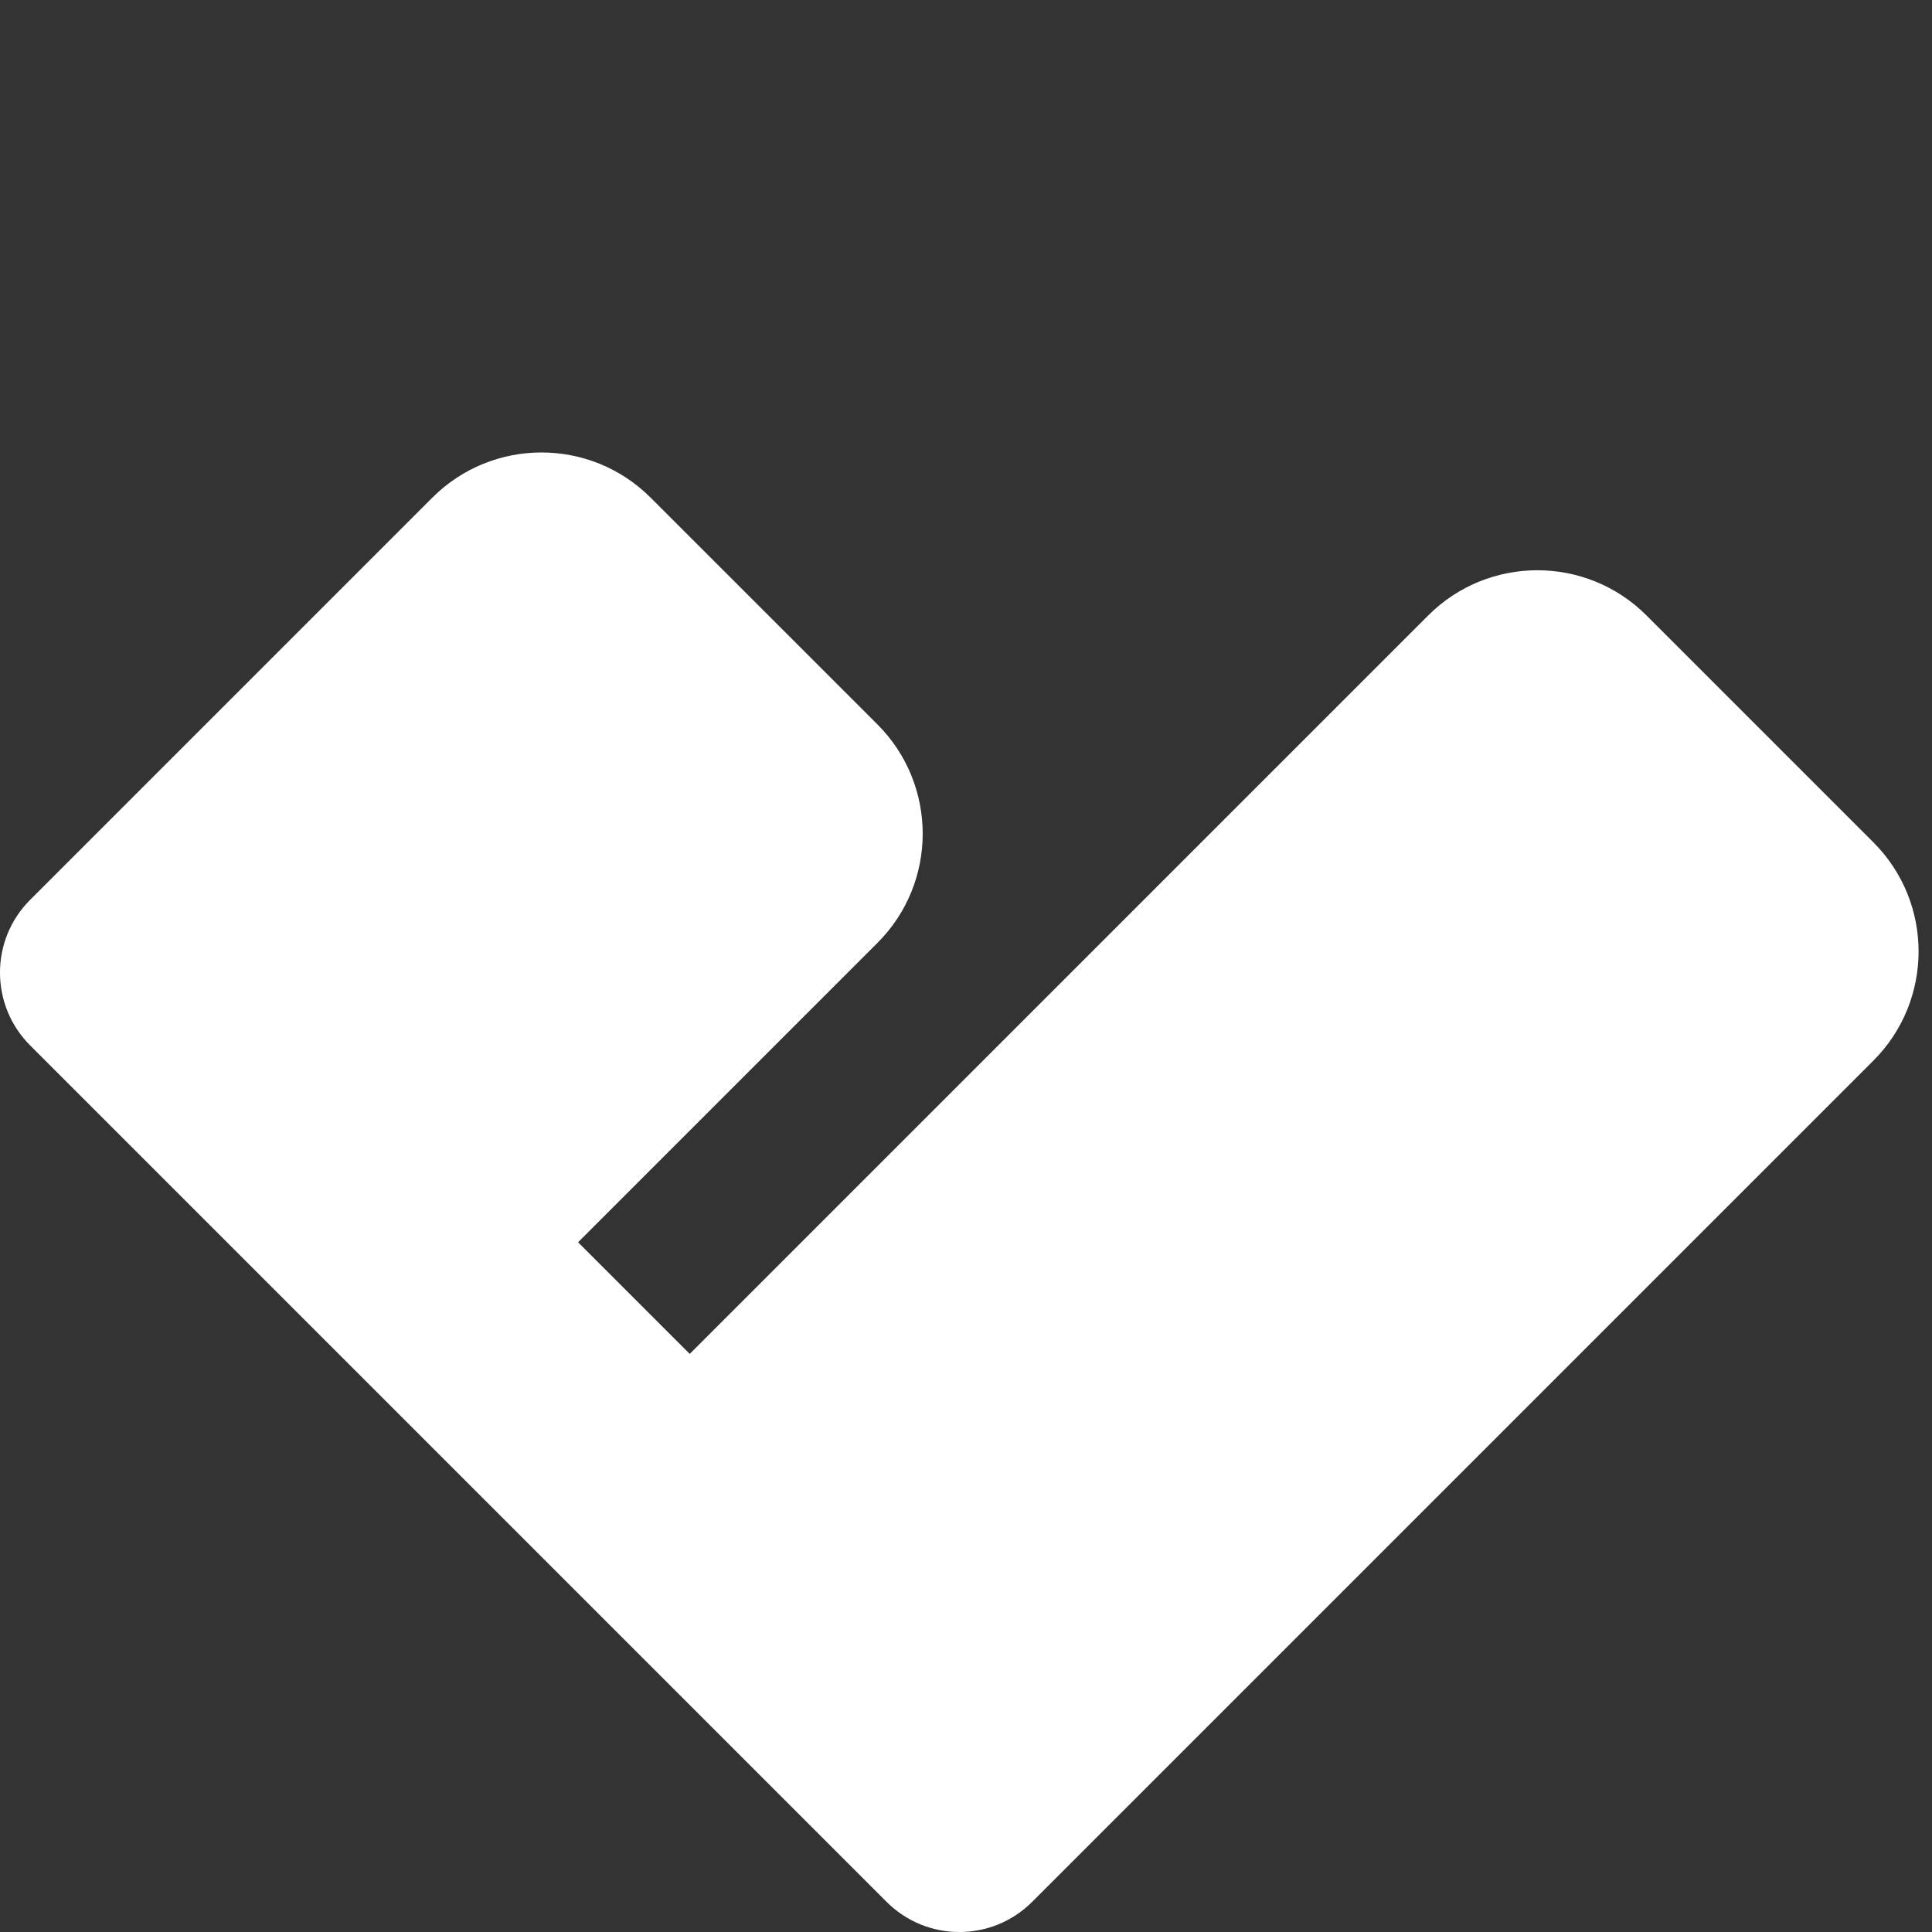 <svg width="32" height="32" viewBox="0 0 28 28" fill="none" xmlns="http://www.w3.org/2000/svg">
  <rect x="0" y="0" width="28" height="28" fill="#333333" stroke="none"/>
  <path d="M 6.265 7.213 C 7.139 6.339 8.556 6.339 9.43 7.213 L 12.717 10.499 C 13.591 11.374 13.591 12.791 12.717 13.665 L 8.378 18.004 L 9.996 19.622 L 20.698 8.92 C 21.572 8.046 22.989 8.046 23.863 8.92 L 27.15 12.207 C 28.024 13.081 28.024 14.498 27.15 15.372 L 14.959 27.563 C 14.376 28.146 13.432 28.146 12.849 27.563 L 7.452 22.166 L 7.452 22.166 L 4.474 19.188 L 4.469 19.183 L 0.437 15.151 C -0.146 14.568 -0.146 13.623 0.437 13.041 Z" fill="#FFFFFF"/>
</svg>

